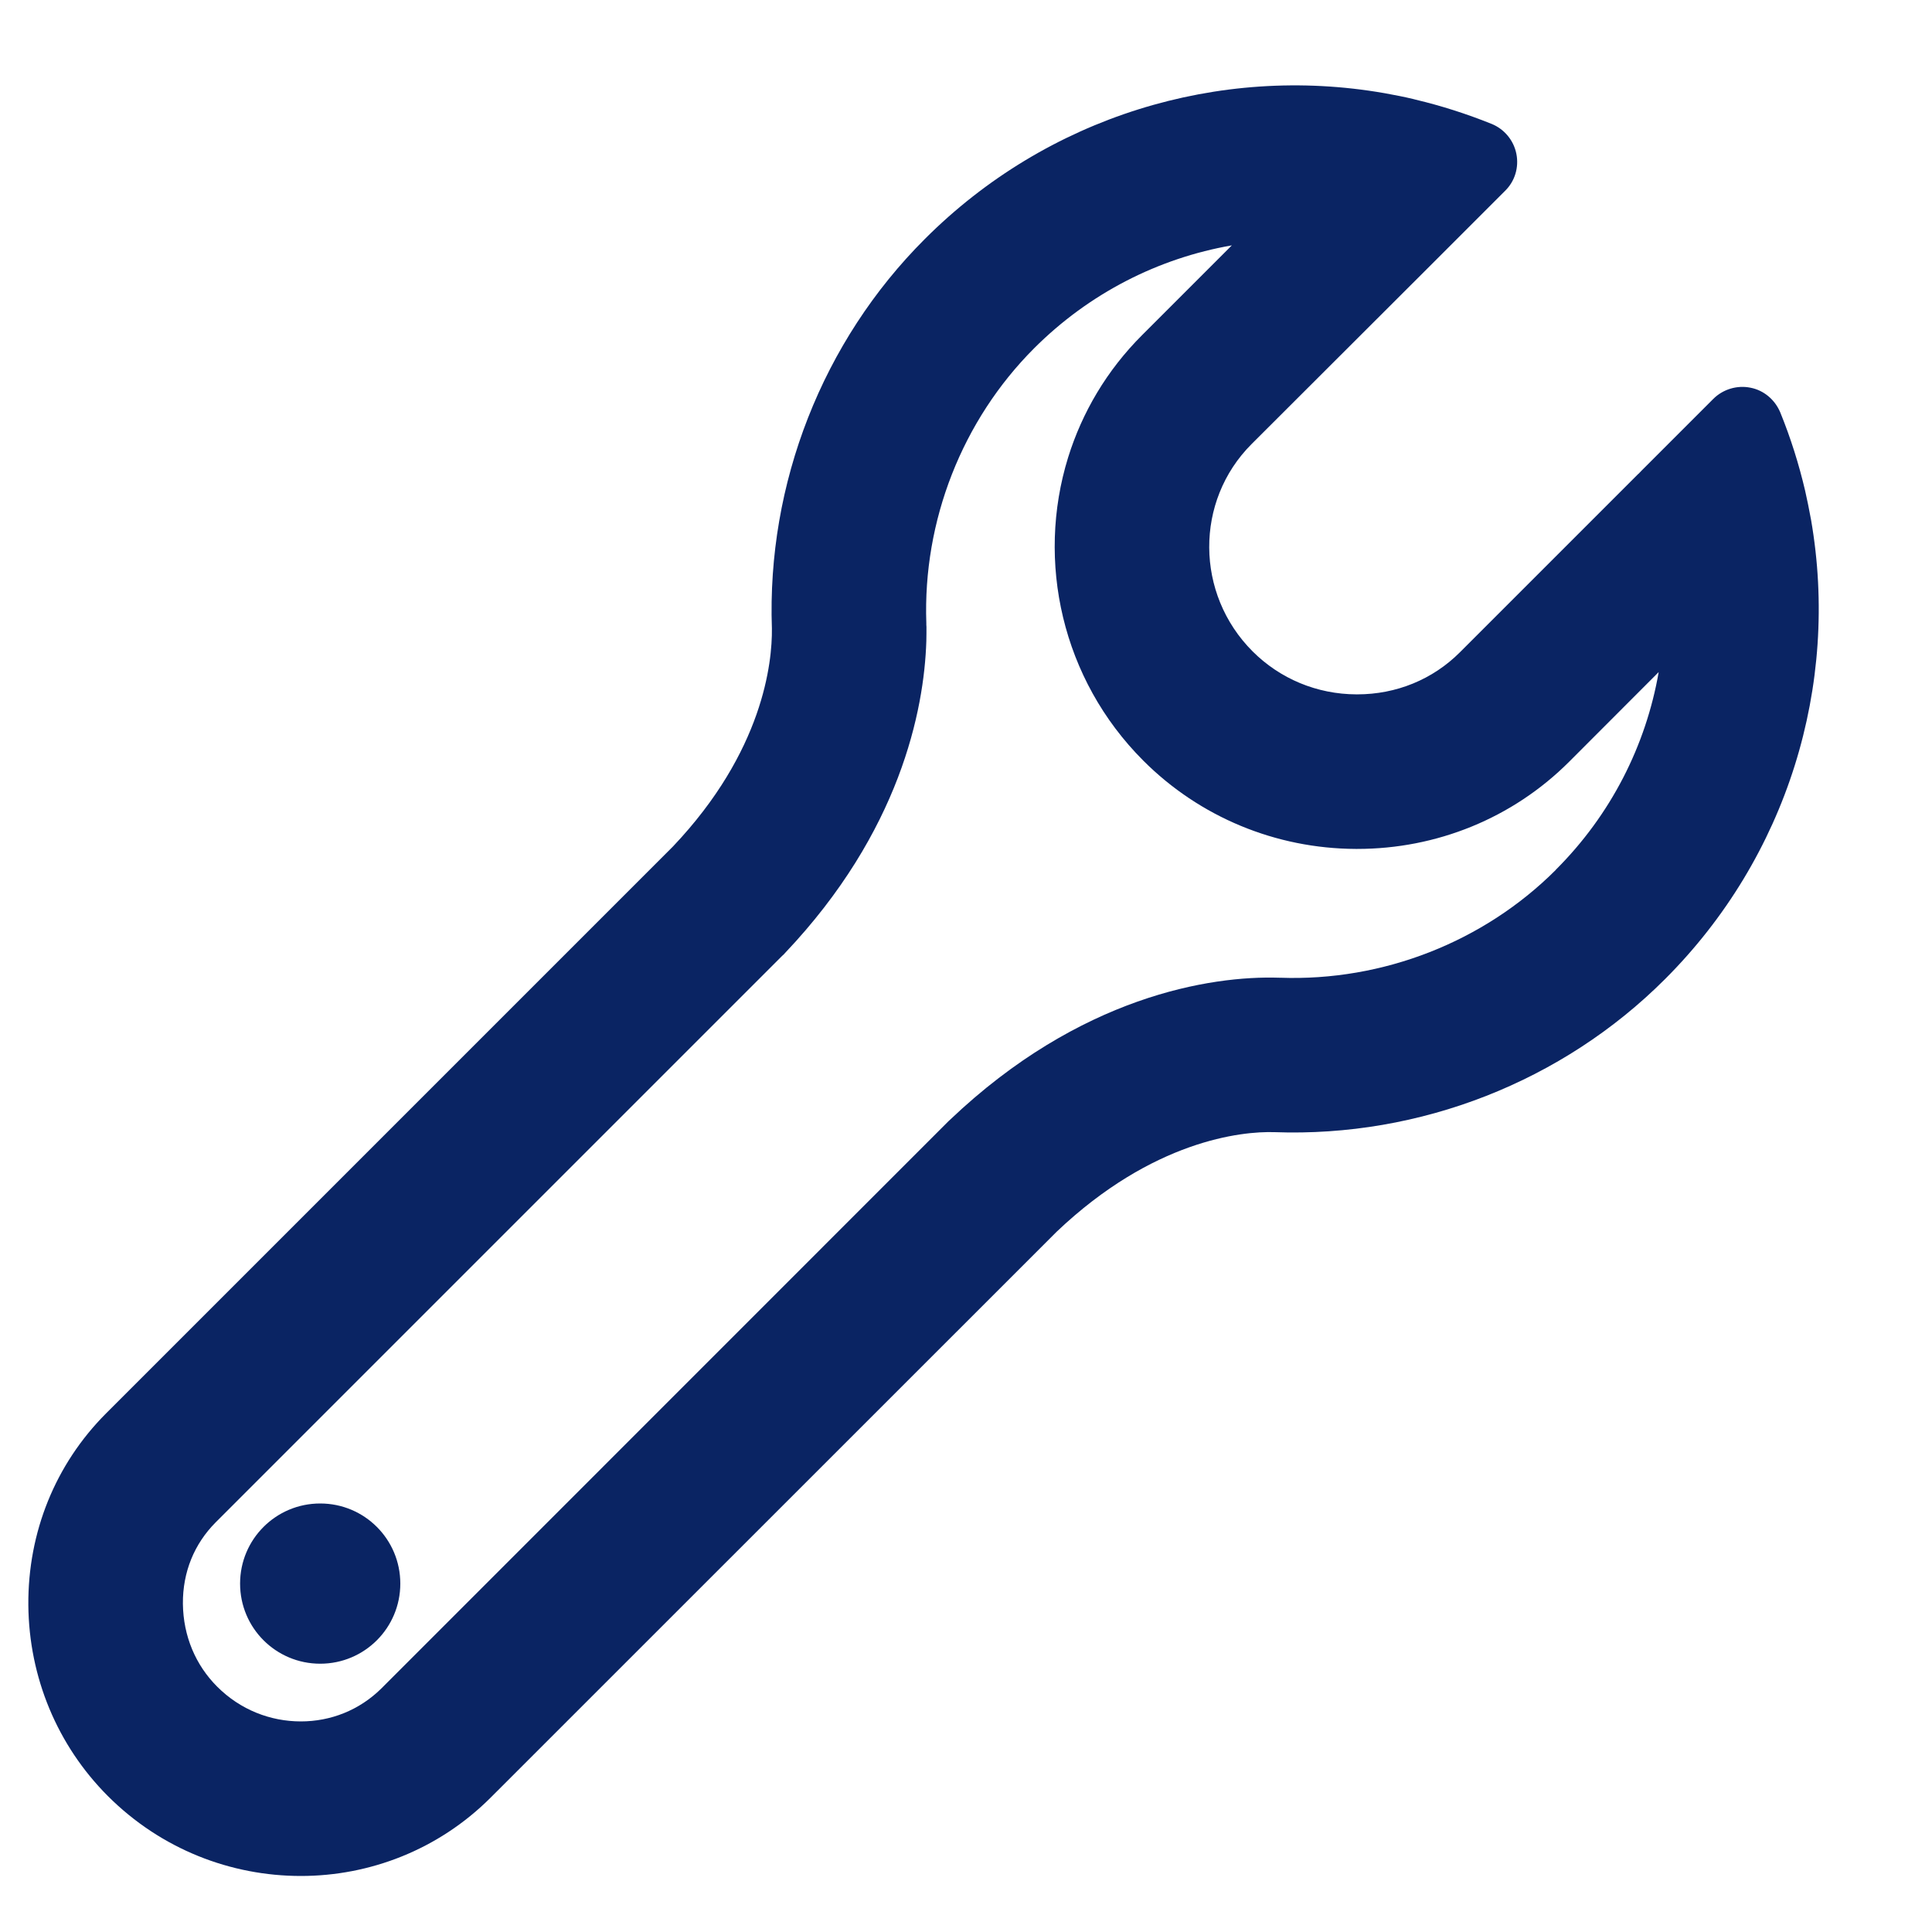 <svg width="15" height="15" viewBox="0 0 15 15" fill="none" xmlns="http://www.w3.org/2000/svg">
<path fill-rule="evenodd" clip-rule="evenodd" d="M0.823 10.974L5.225 6.572C5.926 5.833 5.996 5.143 5.993 4.881C5.953 3.755 6.385 2.65 7.18 1.856C8.129 0.906 9.463 0.499 10.747 0.723L10.758 0.725C10.83 0.738 10.902 0.752 10.973 0.769L10.992 0.774C11.19 0.821 11.387 0.884 11.581 0.962C11.679 1.002 11.752 1.089 11.773 1.194C11.794 1.299 11.762 1.407 11.685 1.482L11.159 2.008L11.154 2.013L11.104 2.063L11.103 2.064L9.717 3.448C9.275 3.89 9.28 4.612 9.725 5.057C9.938 5.27 10.225 5.39 10.531 5.391H10.538C10.841 5.391 11.124 5.275 11.334 5.065L12.72 3.679L12.721 3.679L12.746 3.653L12.772 3.627L13.302 3.097C13.377 3.022 13.487 2.989 13.59 3.01C13.695 3.03 13.781 3.104 13.822 3.202C13.903 3.401 13.967 3.605 14.015 3.81C14.031 3.881 14.046 3.954 14.059 4.026L14.061 4.036C14.284 5.32 13.877 6.653 12.927 7.602C12.132 8.397 11.026 8.831 9.894 8.79C9.639 8.782 8.95 8.854 8.204 9.563L3.808 13.958C3.403 14.362 2.87 14.565 2.336 14.565C1.794 14.565 1.252 14.359 0.837 13.944C0.445 13.551 0.225 13.023 0.22 12.462C0.216 11.896 0.43 11.368 0.823 10.974ZM8.029 2.704C8.457 2.276 8.995 2.004 9.564 1.905L8.869 2.6L8.869 2.6C8.592 2.876 8.401 3.204 8.293 3.551L7.192 4.978C7.193 4.939 7.193 4.901 7.193 4.866L7.192 4.852L7.192 4.838C7.164 4.043 7.471 3.262 8.029 2.704ZM7.192 4.978C7.192 4.978 7.192 4.978 7.192 4.978L2.702 10.792L1.673 11.821L1.672 11.822C1.51 11.986 1.418 12.203 1.42 12.452L2.702 10.792L2.702 10.792L1.42 12.452C1.423 12.703 1.519 12.928 1.686 13.095C1.867 13.276 2.1 13.365 2.336 13.365C2.566 13.365 2.789 13.279 2.961 13.109L2.962 13.108L7.355 8.714L7.366 8.703L7.377 8.693C8.384 7.735 9.398 7.574 9.931 7.591L9.938 7.591C10.738 7.62 11.521 7.312 12.079 6.754L12.079 6.753C12.508 6.325 12.779 5.787 12.878 5.218L12.183 5.914C11.743 6.354 11.152 6.591 10.538 6.591H10.531H10.525V6.591C9.906 6.588 9.316 6.345 8.877 5.906C8.244 5.273 8.043 4.358 8.293 3.551L9.564 1.905L8.293 3.551C8.293 3.551 8.293 3.551 8.293 3.551L7.192 4.978ZM7.192 4.978C7.175 5.516 6.986 6.459 6.096 7.398L6.085 7.41L6.073 7.421L2.702 10.792L7.192 4.978ZM2.486 12.917C2.83 12.917 3.108 12.639 3.108 12.295C3.108 11.951 2.83 11.673 2.486 11.673C2.142 11.673 1.864 11.951 1.864 12.295C1.864 12.639 2.142 12.917 2.486 12.917Z" fill="#0A2463"/>
</svg>
